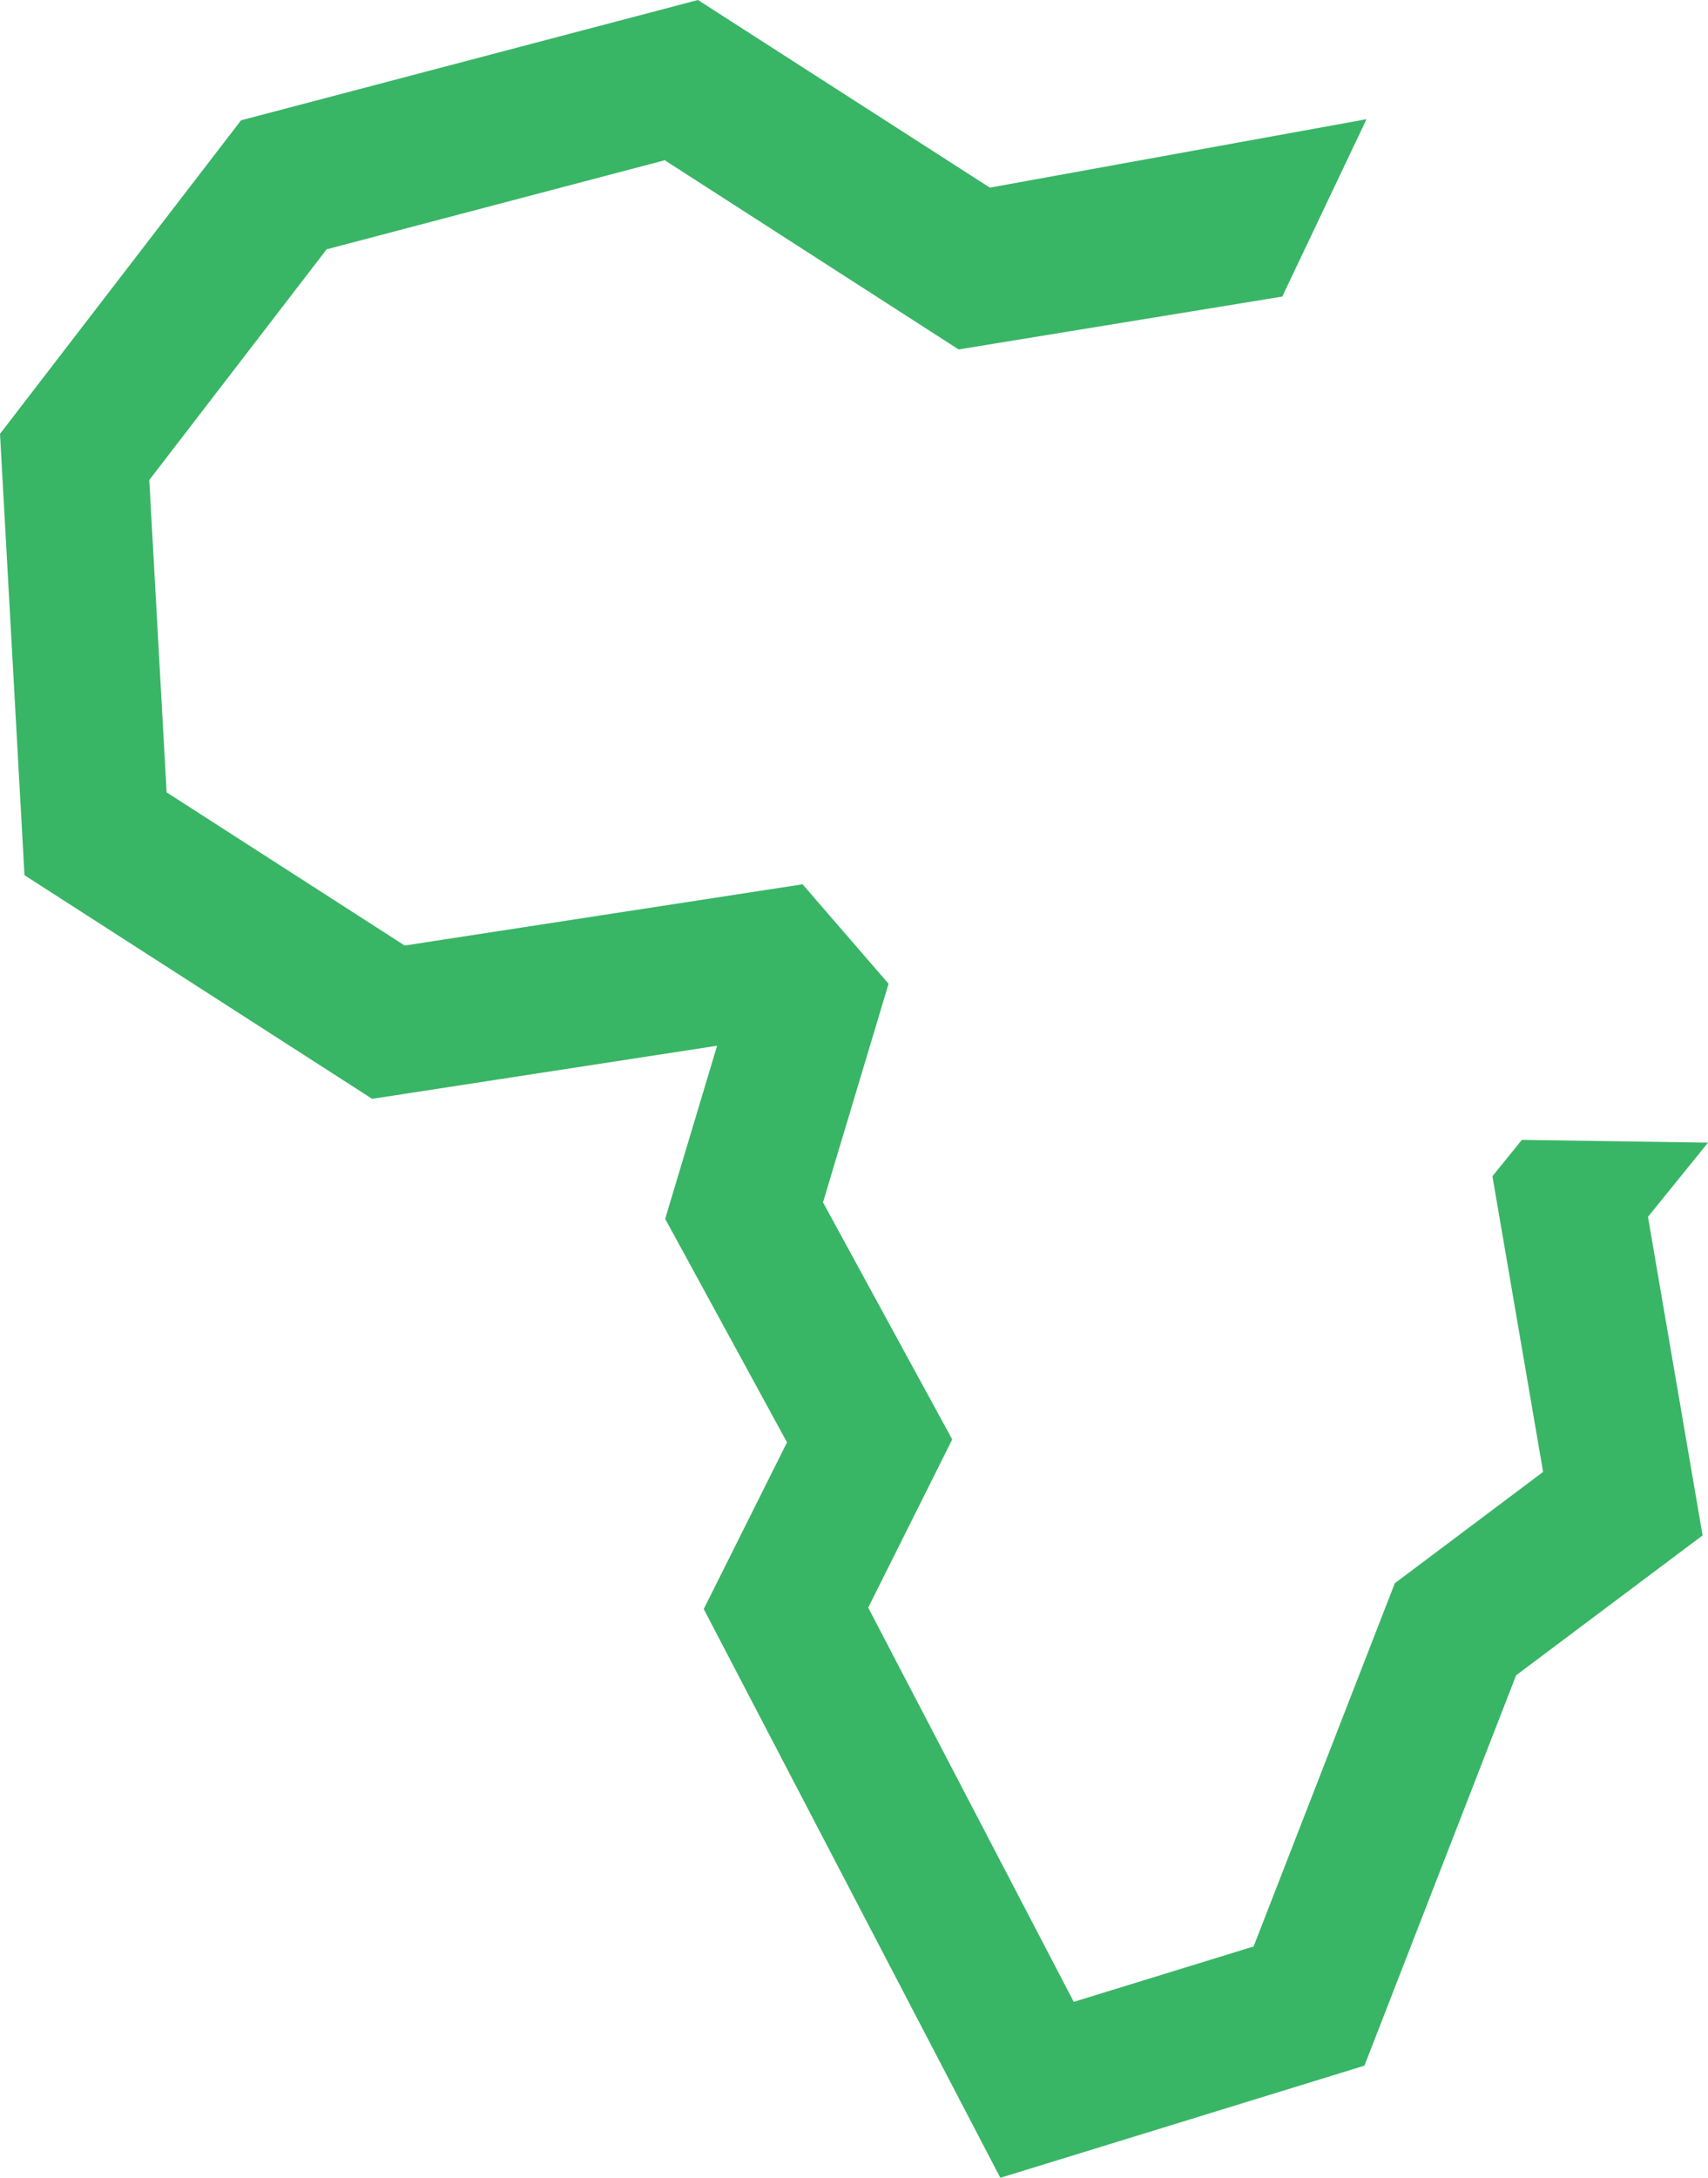 <svg xmlns="http://www.w3.org/2000/svg" viewBox="0 0 277.7 353.87"><defs><style>.cls-1{fill:#39b566;}</style></defs><g id="Layer_2" data-name="Layer 2"><g id="Layer_1-2" data-name="Layer 1"><polygon class="cls-1" points="162.64 353.87 114.42 261.45 127.96 234.37 108.15 198.05 116.59 169.92 60.51 178.55 3.98 142.21 0 70.5 39.19 19.55 113.48 0 160.94 30.49 222.18 19.37 208.48 48.19 155.86 56.78 108.08 26.04 53.11 40.51 24.27 78 27.09 128.75 65.8 153.64 130.49 143.69 144.47 159.85 133.81 195.37 154.82 233.89 141.16 261.22 174.58 325.28 203.82 316.28 226.78 257.26 250.89 239.17 242.65 191.13 247.43 185.22 277.7 185.67 267.94 197.72 276.82 249.49 246.5 272.22 221.84 335.65 162.64 353.87"></polygon></g></g></svg>